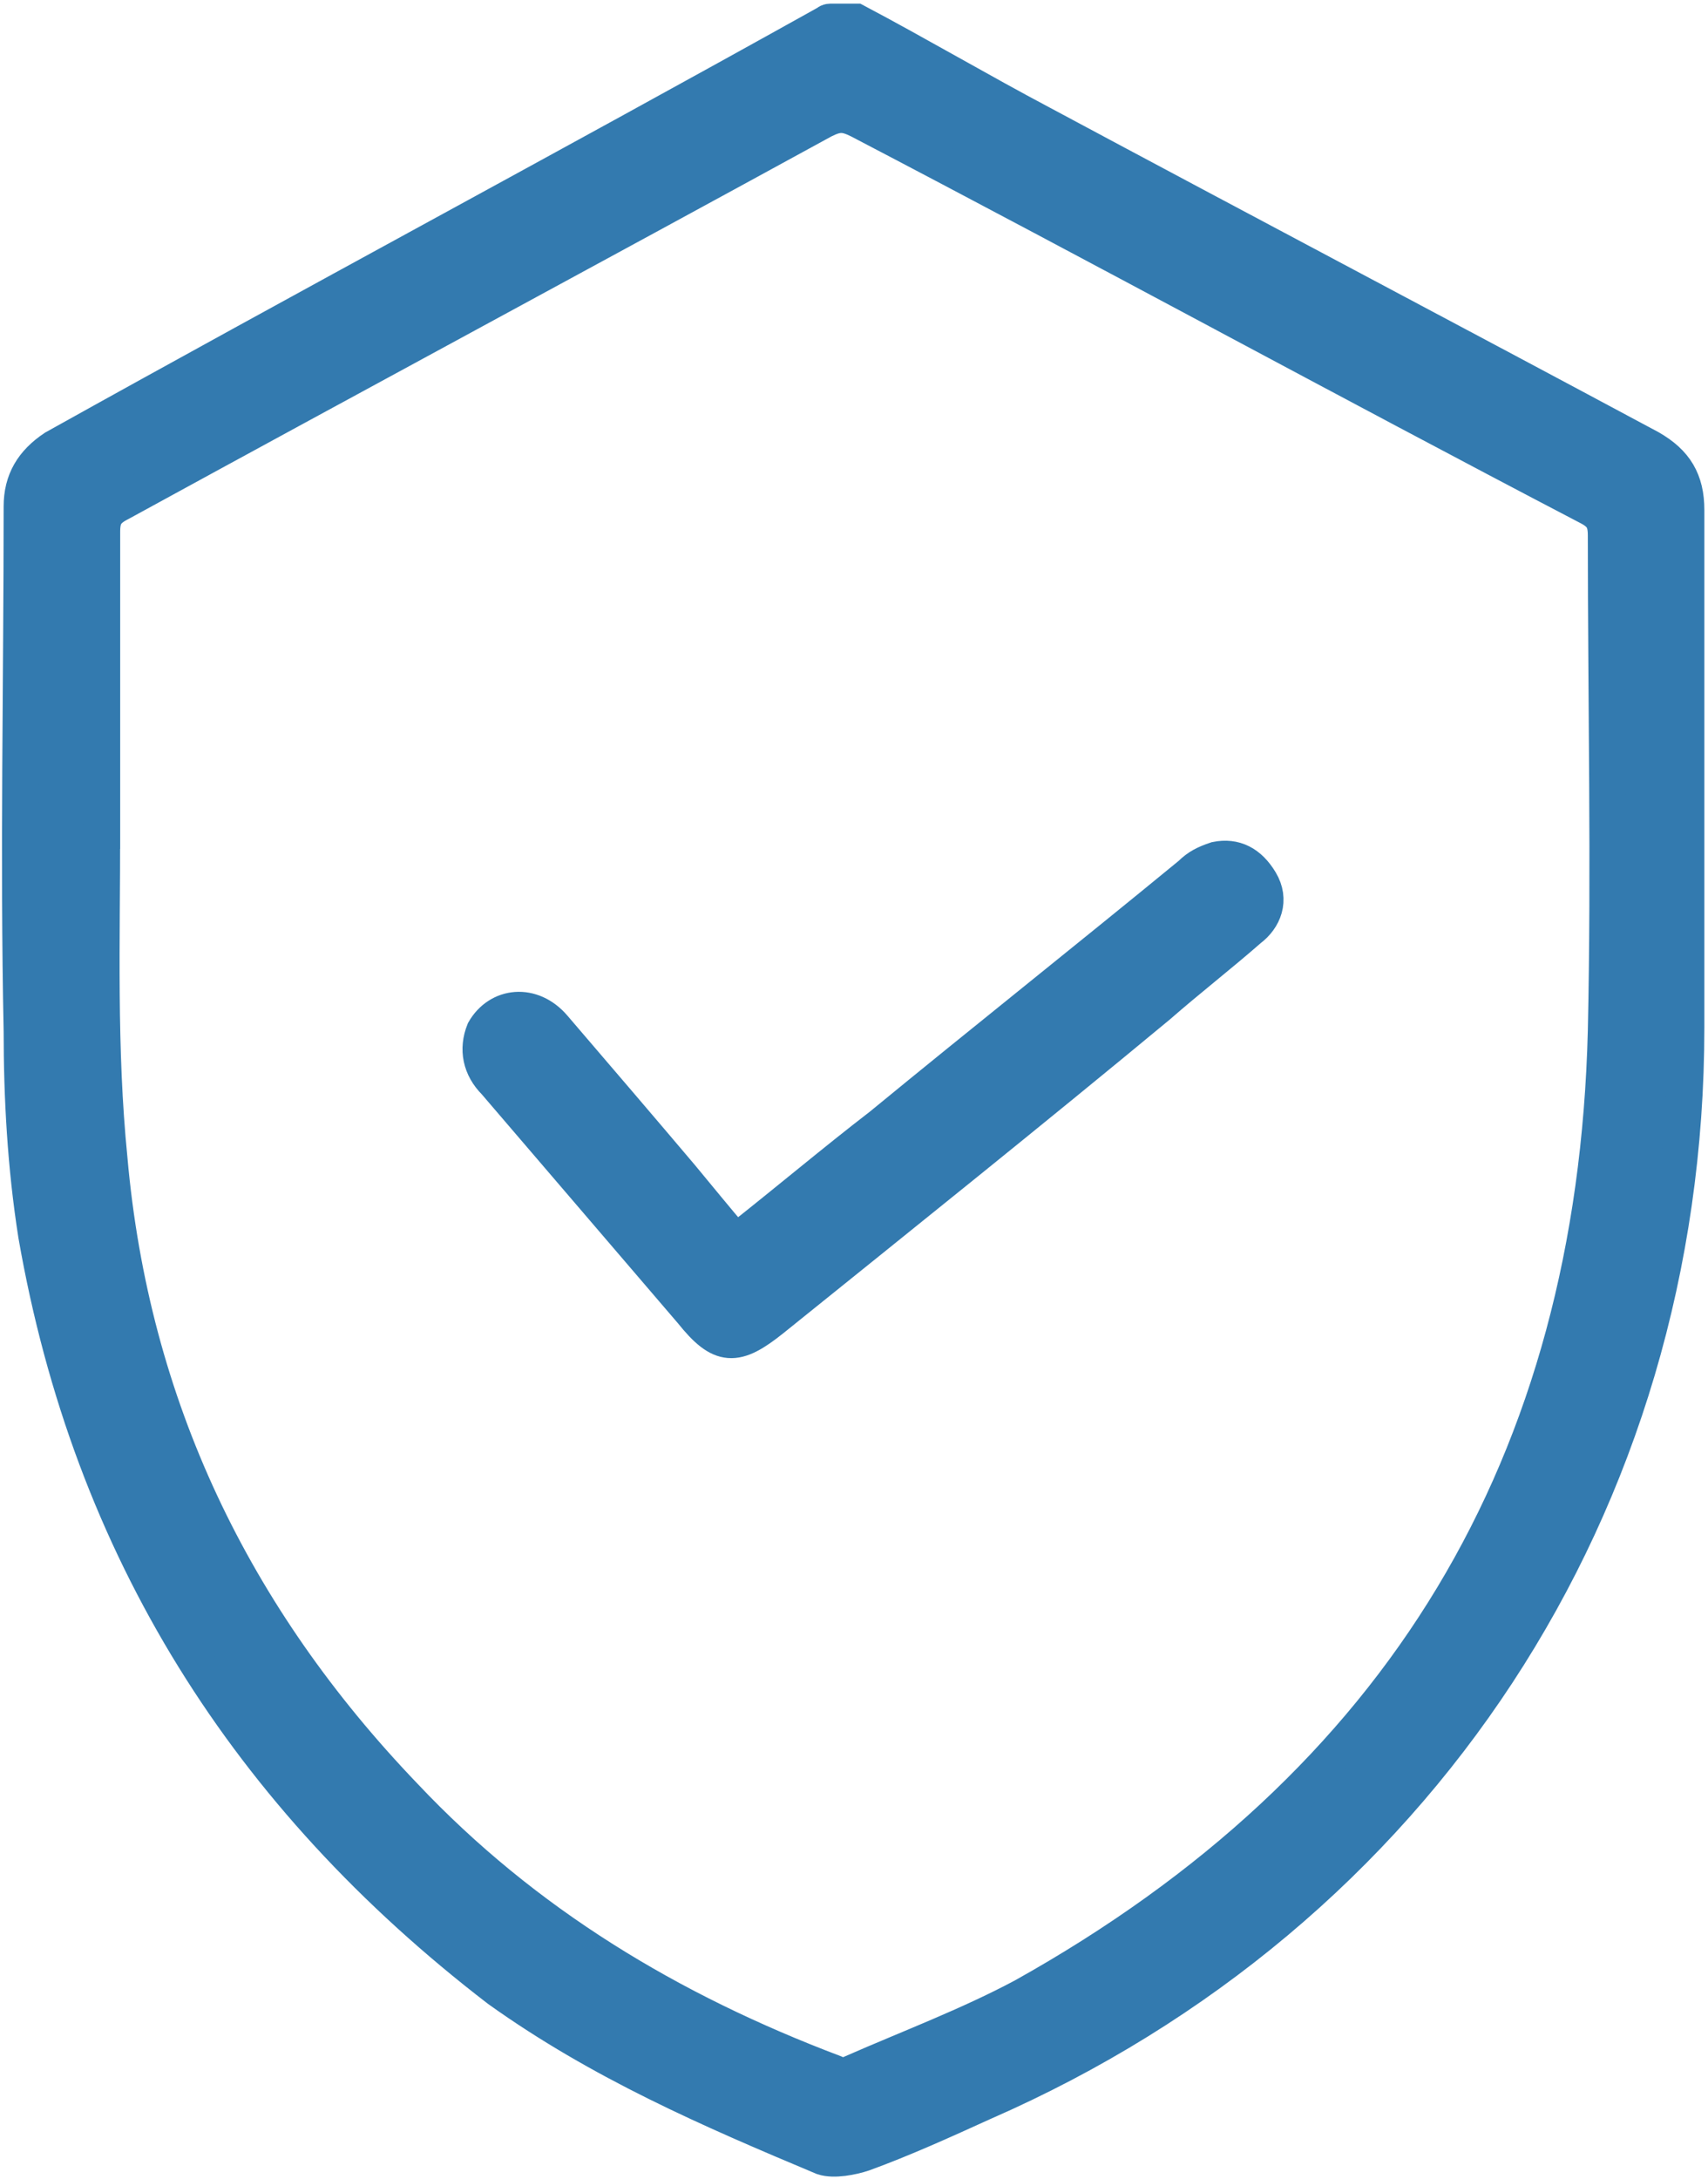 <?xml version="1.0" encoding="utf-8"?>
<!-- Generator: Adobe Illustrator 26.3.1, SVG Export Plug-In . SVG Version: 6.00 Build 0)  -->
<svg version="1.1" id="Laag_1" xmlns="http://www.w3.org/2000/svg" xmlns:xlink="http://www.w3.org/1999/xlink" x="0px" y="0px"
	 viewBox="0 0 46.9 59.8" style="enable-background:new 0 0 46.9 59.8;" xml:space="preserve">
<style type="text/css">
	.st0{fill:#337AAF;stroke:#337AAF;stroke-miterlimit:10;}
	.st1{fill:#337AAF;stroke:#337AAF;stroke-width:0.75;stroke-miterlimit:10;}
	.st2{fill:#337AAF;stroke:#337AAF;stroke-width:0.5;stroke-miterlimit:10;}
	.st3{fill:#337AAF;stroke:#337AAF;stroke-width:0.25;stroke-miterlimit:10;}
	.st4{fill:none;stroke:#337AAF;stroke-width:2;stroke-linejoin:round;stroke-miterlimit:10;}
	.st5{fill:#337AAF;}
</style>
<g>
	<path class="st0" d="M23.5,0.6c1.7,0.9,3.4,1.9,5.1,2.8c5.6,3,11.1,5.9,16.7,8.9c0.7,0.4,1,0.9,1,1.7c0,4.7,0,9.5,0,14.2
		c0,13.1-7.4,24.3-19.3,29.5c-1.1,0.5-2.2,1-3.3,1.4c-0.3,0.1-0.8,0.2-1.1,0.1c-3.1-1.3-6.1-2.6-8.9-4.6C6.8,49.3,2.5,42.5,1,33.9
		c-0.3-1.9-0.4-3.8-0.4-5.6c-0.1-4.8,0-9.6,0-14.4c0-0.7,0.3-1.2,0.9-1.6C8.5,8.4,15.6,4.6,22.6,0.7c0.1,0,0.1-0.1,0.2-0.1
		C23,0.6,23.3,0.6,23.5,0.6z M2.8,22.8C2.8,22.8,2.7,22.8,2.8,22.8c0,3-0.1,6,0.2,9c0.6,6.8,3.4,12.6,8.1,17.5
		c3.3,3.5,7.3,5.9,11.8,7.6c0.2,0.1,0.4,0.1,0.5,0c1.6-0.7,3.2-1.3,4.7-2.1C38.5,49,43.8,40.2,44.1,28.3c0.1-4.5,0-9.1,0-13.6
		c0-0.4-0.1-0.6-0.5-0.8c-6.7-3.5-13.3-7.1-20-10.6c-0.4-0.2-0.6-0.2-1,0C16.2,6.8,9.7,10.3,3.3,13.8c-0.4,0.2-0.5,0.4-0.5,0.8
		C2.8,17.3,2.8,20.1,2.8,22.8z"/>
	<path class="st0" d="M20.2,34.1c1.4-1.1,2.7-2.2,4-3.2c2.8-2.3,5.7-4.6,8.5-6.9c0.2-0.2,0.4-0.3,0.7-0.4c0.5-0.1,0.9,0.1,1.2,0.6
		c0.3,0.5,0.1,1-0.3,1.3c-0.8,0.7-1.7,1.4-2.5,2.1c-3.5,2.9-7,5.7-10.6,8.6c-1,0.8-1.4,0.8-2.2-0.2c-1.8-2.1-3.6-4.2-5.4-6.3
		c-0.4-0.4-0.5-0.9-0.3-1.4c0.4-0.7,1.3-0.8,1.9-0.1c1.2,1.4,2.4,2.8,3.5,4.1C19.2,32.9,19.6,33.4,20.2,34.1z"/>
</g>
</svg>
